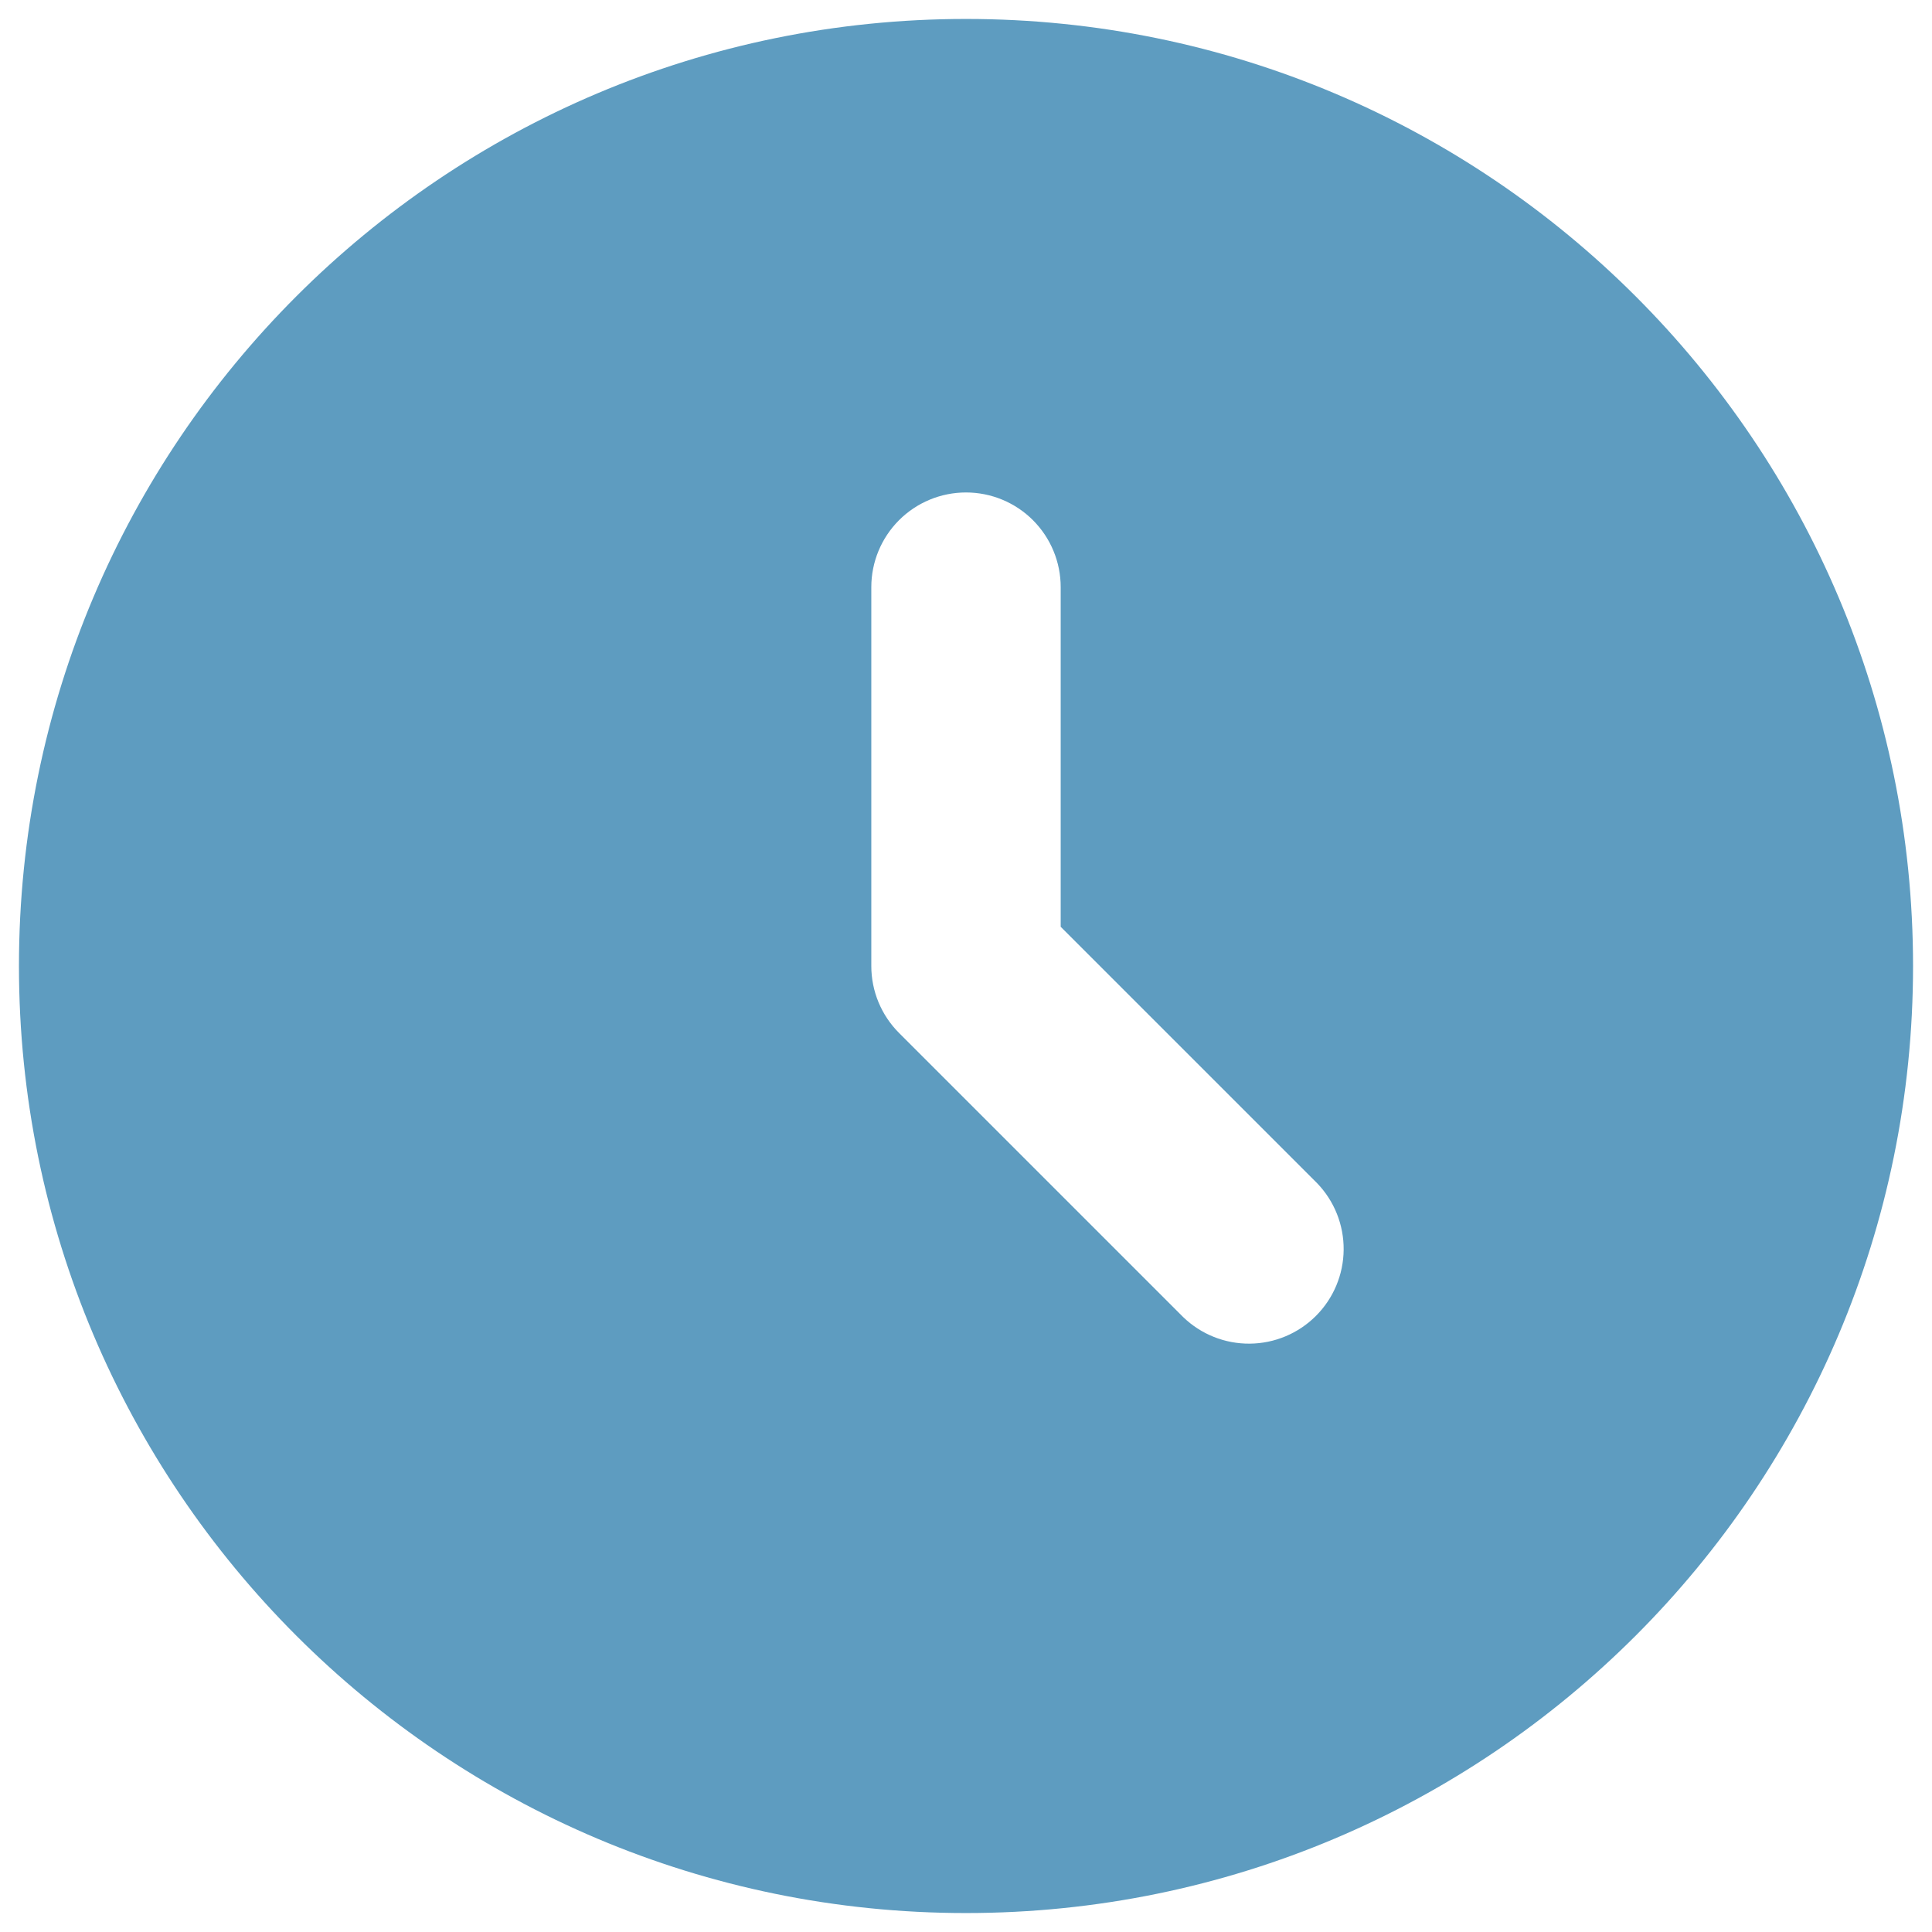 <svg width="68" height="68" viewBox="0 0 68 68" fill="none" xmlns="http://www.w3.org/2000/svg">
<path fill-rule="evenodd" clip-rule="evenodd" d="M0.667 34C0.667 15.59 15.59 0.667 34 0.667C52.41 0.667 67.333 15.59 67.333 34C67.333 52.41 52.41 67.333 34 67.333C15.59 67.333 0.667 52.41 0.667 34ZM37.333 20.666C37.333 19.782 36.982 18.935 36.357 18.309C35.732 17.684 34.884 17.333 34 17.333C33.116 17.333 32.268 17.684 31.643 18.309C31.018 18.935 30.667 19.782 30.667 20.666V34C30.667 34.884 31.018 35.731 31.643 36.356L41.643 46.356C42.272 46.964 43.114 47.3 43.988 47.292C44.862 47.285 45.698 46.934 46.316 46.316C46.934 45.698 47.285 44.862 47.292 43.988C47.3 43.114 46.964 42.272 46.357 41.643L37.333 32.62V20.666Z" fill="#5E9CC0"/>
</svg>

